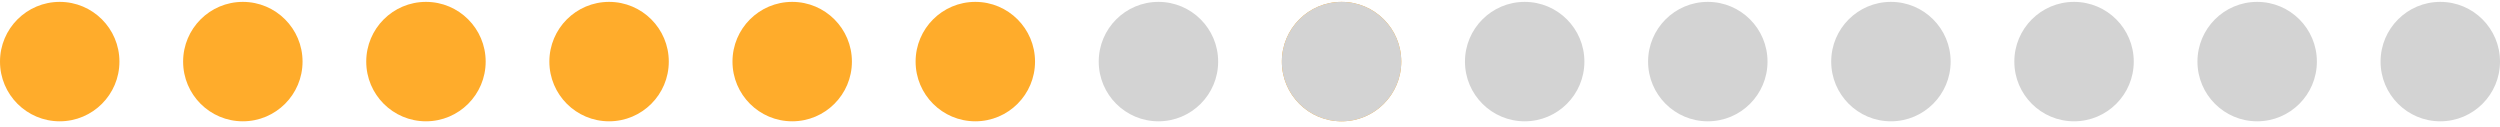 <svg xmlns="http://www.w3.org/2000/svg" width="314" height="16" viewBox="0 0 314 16" fill="none"><circle cx="7.5" cy="7.736" r="7.5" fill="#FFAC2B"></circle><circle cx="99.5" cy="7.736" r="7.5" fill="#FFAC2B"></circle><circle cx="122.5" cy="7.736" r="7.5" fill="#FFAC2B"></circle><circle cx="145.5" cy="7.736" r="7.5" fill="#D3D3D3"></circle><circle cx="237.5" cy="7.736" r="7.5" fill="#D3D3D3"></circle><circle cx="260.5" cy="7.736" r="7.5" fill="#D3D3D3"></circle><circle cx="283.5" cy="7.736" r="7.5" fill="#D3D3D3"></circle><circle cx="306.5" cy="7.736" r="7.5" fill="#D3D3D3"></circle><circle cx="191.5" cy="7.736" r="7.5" fill="#D3D3D3"></circle><circle cx="214.5" cy="7.736" r="7.5" fill="#D3D3D3"></circle><circle cx="168.5" cy="7.736" r="7.5" fill="#FFAC2B"></circle><circle cx="168.5" cy="7.736" r="7.5" fill="#D3D3D3"></circle><circle cx="53.5" cy="7.736" r="7.5" fill="#FFAC2B"></circle><circle cx="76.5" cy="7.736" r="7.5" fill="#FFAC2B"></circle><circle cx="30.5" cy="7.736" r="7.5" fill="#FFAC2B"></circle></svg>